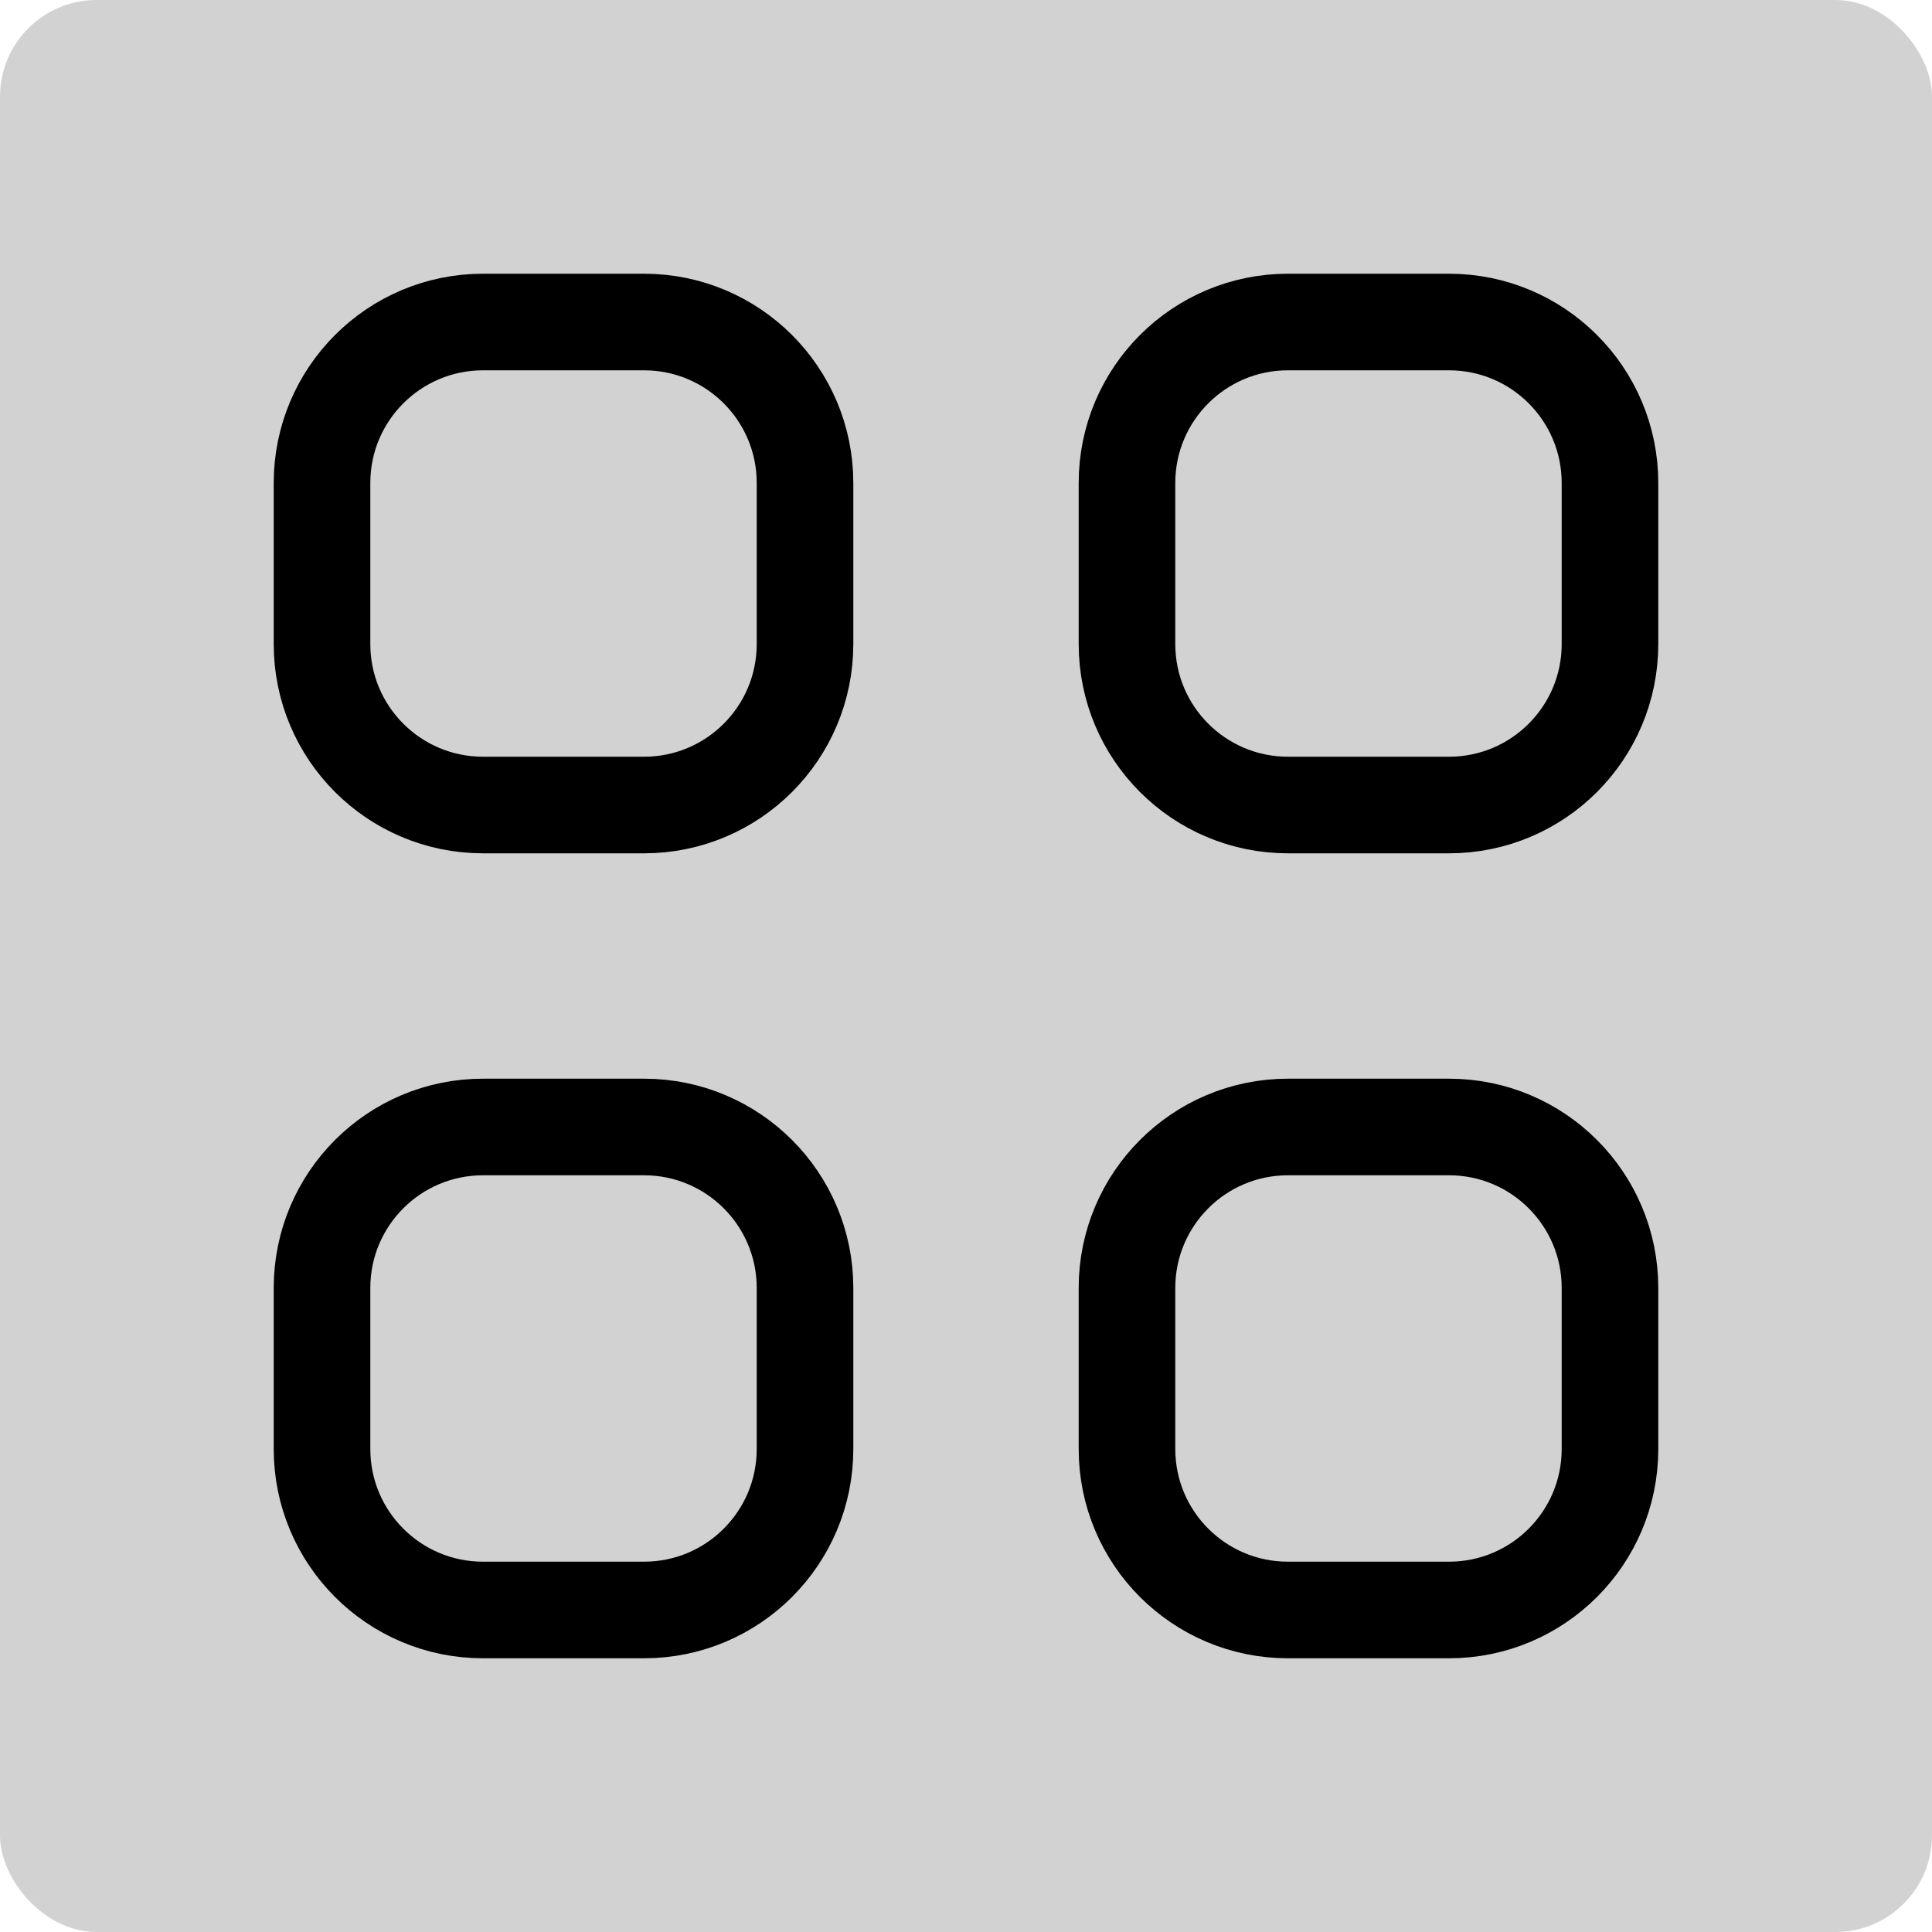<svg width="40" height="40" viewBox="0 0 40 40" fill="none" xmlns="http://www.w3.org/2000/svg">
<rect width="40" height="40" rx="2" fill="#D2D2D2"/>
<path d="M6.667 10C6.667 8.159 8.159 6.667 10 6.667H13.334C15.175 6.667 16.667 8.159 16.667 10V13.334C16.667 15.175 15.175 16.667 13.334 16.667H10C8.159 16.667 6.667 15.175 6.667 13.334V10Z" stroke="black" stroke-width="2" stroke-linecap="round" stroke-linejoin="round"/>
<path d="M23.333 10C23.333 8.159 24.825 6.667 26.666 6.667H30C31.841 6.667 33.333 8.159 33.333 10V13.334C33.333 15.175 31.841 16.667 30 16.667H26.666C24.825 16.667 23.333 15.175 23.333 13.334V10Z" stroke="black" stroke-width="2" stroke-linecap="round" stroke-linejoin="round"/>
<path d="M6.667 26.666C6.667 24.825 8.159 23.333 10 23.333H13.334C15.175 23.333 16.667 24.825 16.667 26.666V30C16.667 31.841 15.175 33.333 13.334 33.333H10C8.159 33.333 6.667 31.841 6.667 30V26.666Z" stroke="black" stroke-width="2" stroke-linecap="round" stroke-linejoin="round"/>
<path d="M23.333 26.666C23.333 24.825 24.825 23.333 26.666 23.333H30C31.841 23.333 33.333 24.825 33.333 26.666V30C33.333 31.841 31.841 33.333 30 33.333H26.666C24.825 33.333 23.333 31.841 23.333 30V26.666Z" stroke="black" stroke-width="2" stroke-linecap="round" stroke-linejoin="round"/>
</svg>
